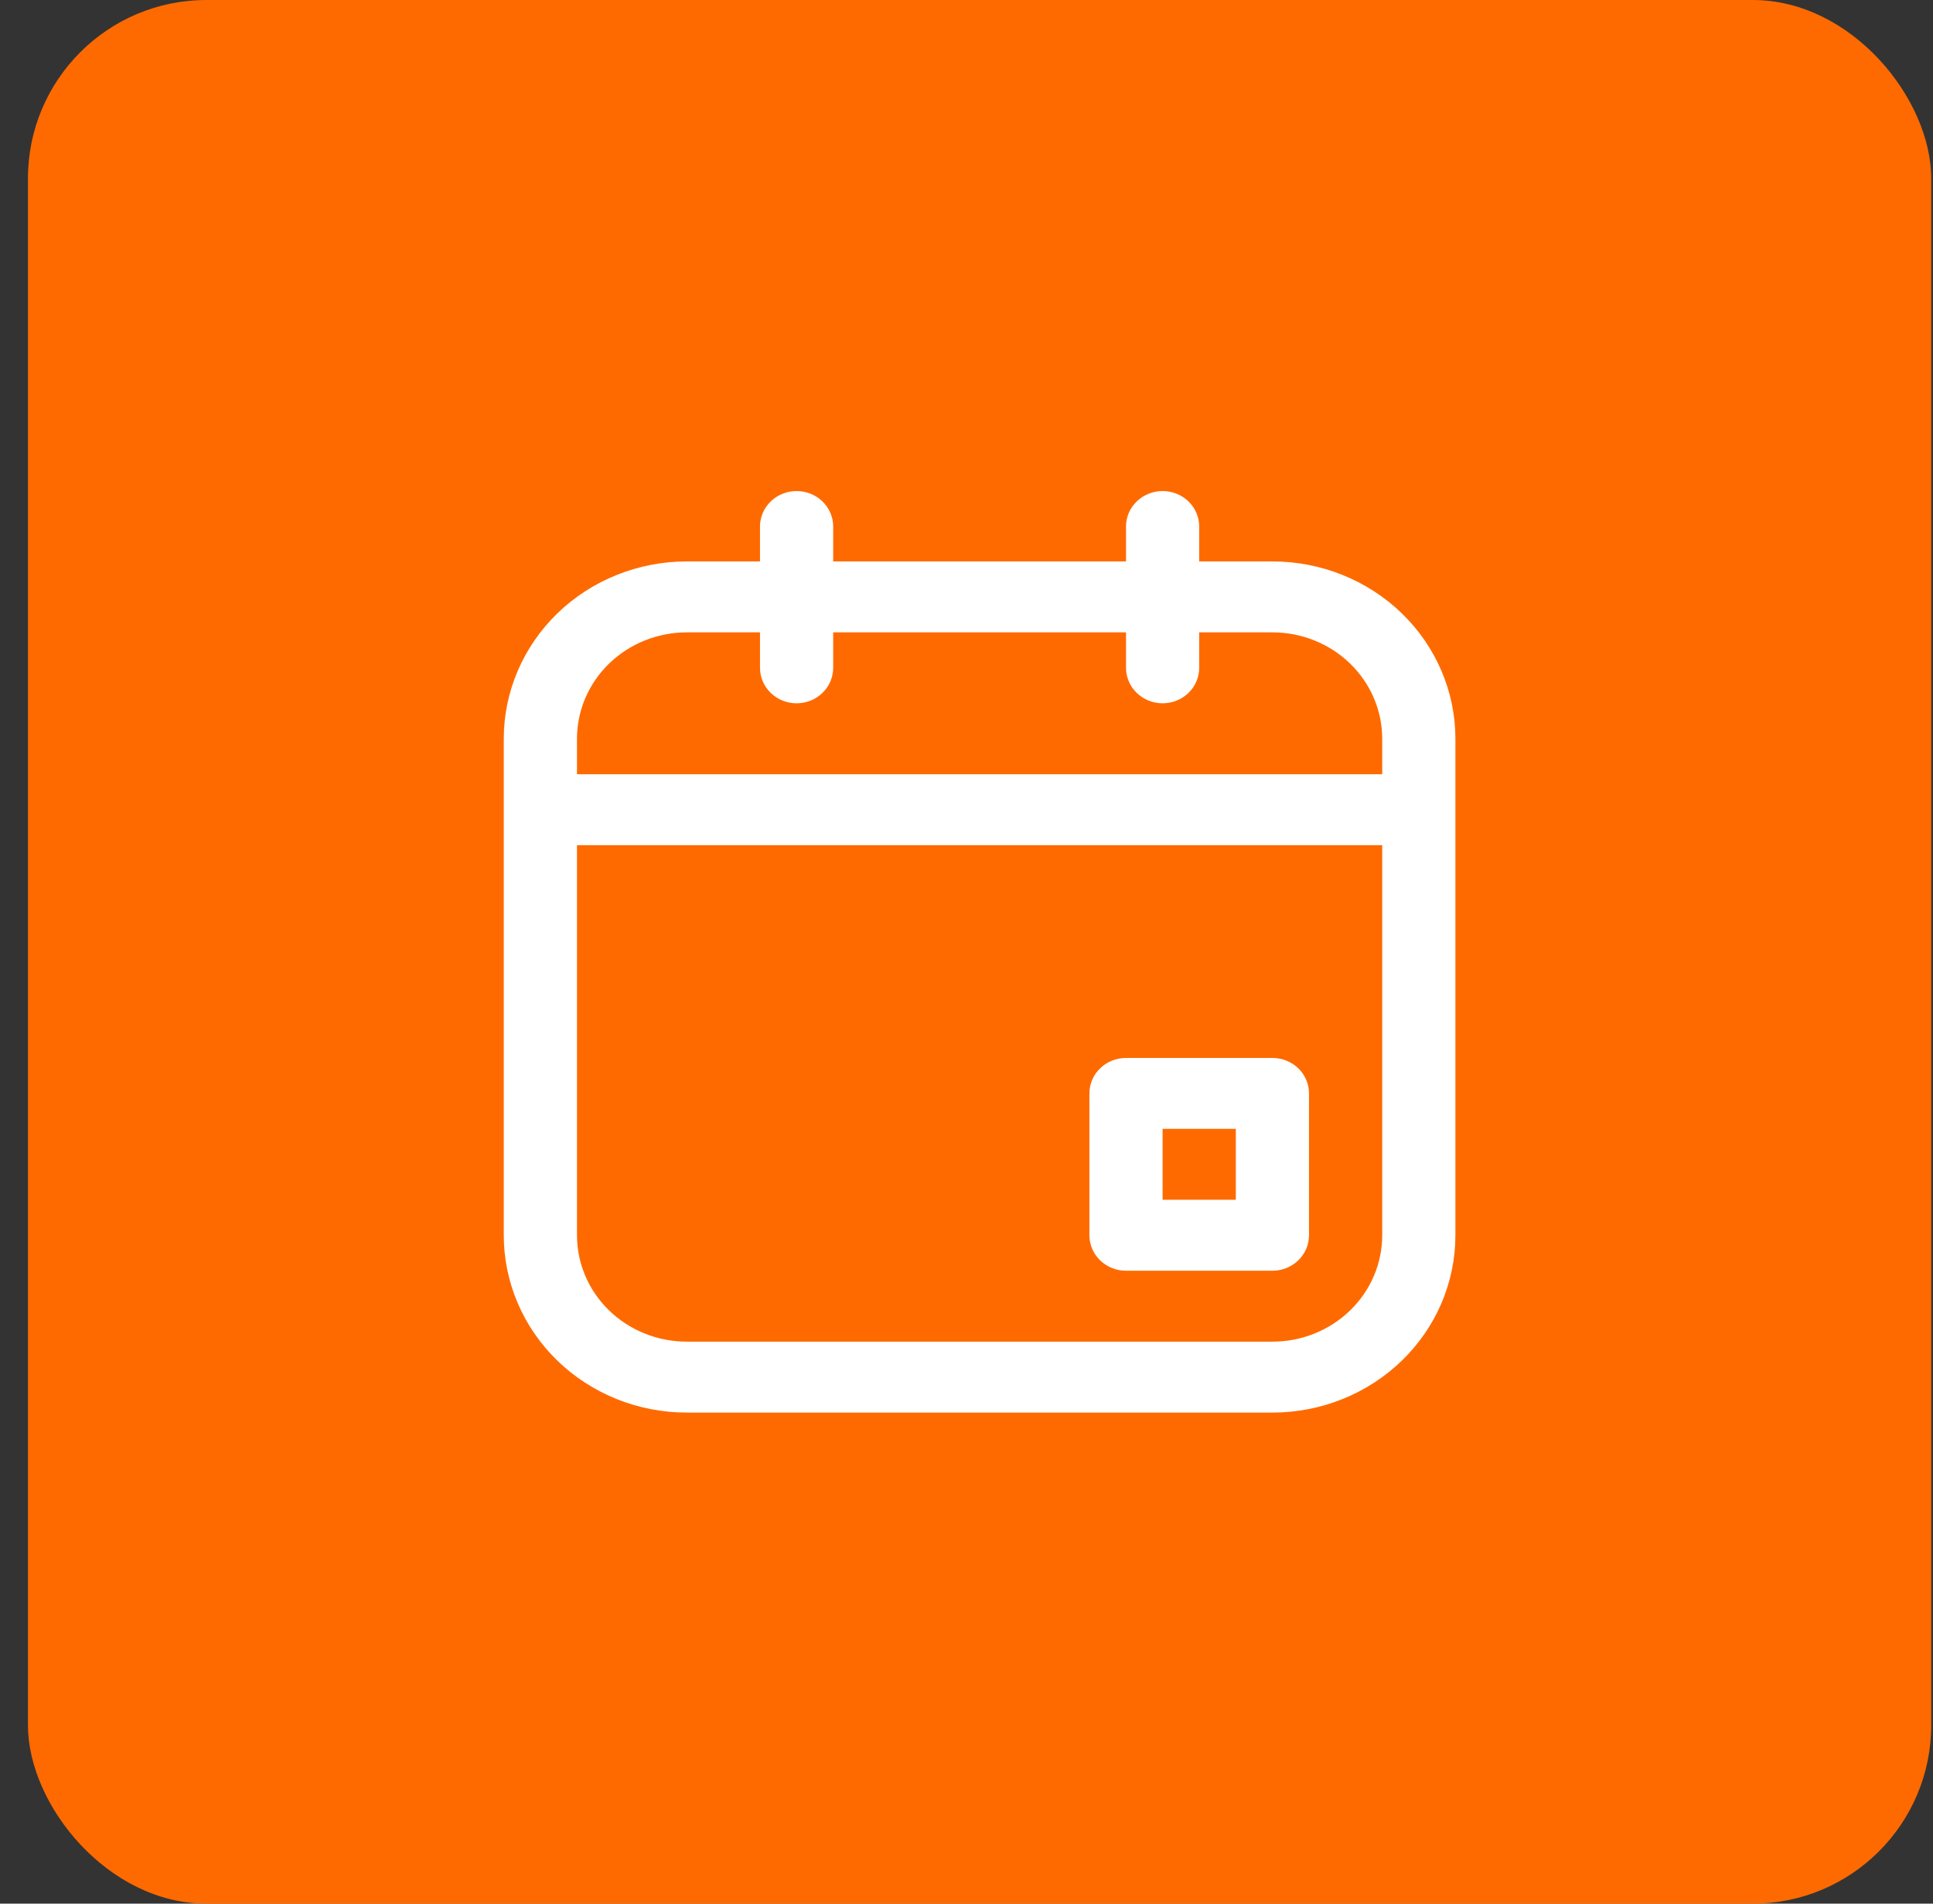<svg width="65" height="64" viewBox="0 0 65 64" fill="none" xmlns="http://www.w3.org/2000/svg">
<rect x="0" y="0" width="65" height="64" fill="#333333" stroke="none"/>
<rect x="0.94" width="64" height="64" rx="6" fill="#FE6A00"/>
<path d="M42.787 47.491H23.094C22.286 47.491 21.486 47.337 20.739 47.037C19.992 46.737 19.314 46.298 18.743 45.745C18.171 45.191 17.718 44.534 17.409 43.811C17.099 43.087 16.94 42.312 16.94 41.529V24.837C16.94 23.256 17.589 21.739 18.743 20.621C19.897 19.503 21.462 18.875 23.094 18.875H42.787C44.419 18.875 45.984 19.503 47.138 20.621C48.292 21.739 48.94 23.256 48.94 24.837V41.529C48.941 42.312 48.781 43.087 48.472 43.811C48.163 44.534 47.71 45.191 47.138 45.745C46.567 46.298 45.888 46.737 45.142 47.037C44.395 47.337 43.595 47.491 42.787 47.491ZM23.094 21.26C22.115 21.26 21.176 21.637 20.483 22.308C19.791 22.978 19.402 23.888 19.402 24.837V41.529C19.402 42.478 19.791 43.388 20.483 44.058C21.176 44.729 22.115 45.106 23.094 45.106H42.787C43.272 45.106 43.752 45.014 44.2 44.834C44.648 44.654 45.055 44.391 45.398 44.058C45.74 43.726 46.012 43.332 46.198 42.898C46.383 42.464 46.479 41.999 46.479 41.529V24.837C46.479 24.367 46.383 23.902 46.198 23.468C46.012 23.034 45.74 22.64 45.398 22.308C45.055 21.975 44.648 21.712 44.2 21.532C43.752 21.352 43.272 21.26 42.787 21.26H23.094Z" fill="white"/>
<path d="M42.786 42.722H37.864C37.537 42.722 37.224 42.596 36.993 42.372C36.762 42.149 36.633 41.845 36.633 41.529V36.76C36.633 36.444 36.762 36.141 36.993 35.917C37.224 35.693 37.537 35.568 37.864 35.568H42.786C43.113 35.568 43.426 35.693 43.657 35.917C43.888 36.141 44.017 36.444 44.017 36.76V41.529C44.017 41.845 43.888 42.149 43.657 42.372C43.426 42.596 43.113 42.722 42.786 42.722ZM39.094 40.337H41.556V37.952H39.094V40.337Z" fill="white"/>
<path d="M47.71 28.414H18.171C17.848 28.409 17.54 28.282 17.313 28.058C17.086 27.835 16.959 27.535 16.959 27.222C16.959 26.909 17.086 26.608 17.313 26.385C17.54 26.162 17.848 26.034 18.171 26.029H47.71C48.033 26.034 48.341 26.162 48.568 26.385C48.795 26.608 48.922 26.909 48.922 27.222C48.922 27.535 48.795 27.835 48.568 28.058C48.341 28.282 48.033 28.409 47.71 28.414Z" fill="white"/>
<path d="M26.787 23.645C26.46 23.645 26.147 23.519 25.916 23.295C25.686 23.072 25.556 22.768 25.556 22.452V17.683C25.561 17.37 25.693 17.072 25.923 16.852C26.153 16.632 26.463 16.509 26.787 16.509C27.11 16.509 27.42 16.632 27.65 16.852C27.881 17.072 28.012 17.37 28.017 17.683V22.452C28.017 22.768 27.888 23.072 27.657 23.295C27.426 23.519 27.113 23.645 26.787 23.645Z" fill="white"/>
<path d="M39.094 23.645C38.768 23.645 38.455 23.519 38.224 23.295C37.993 23.072 37.864 22.768 37.864 22.452V17.683C37.868 17.37 38 17.072 38.231 16.852C38.461 16.632 38.771 16.509 39.094 16.509C39.417 16.509 39.728 16.632 39.958 16.852C40.188 17.072 40.32 17.37 40.325 17.683V22.452C40.325 22.768 40.195 23.072 39.965 23.295C39.734 23.519 39.421 23.645 39.094 23.645Z" fill="white"/>
</svg>
